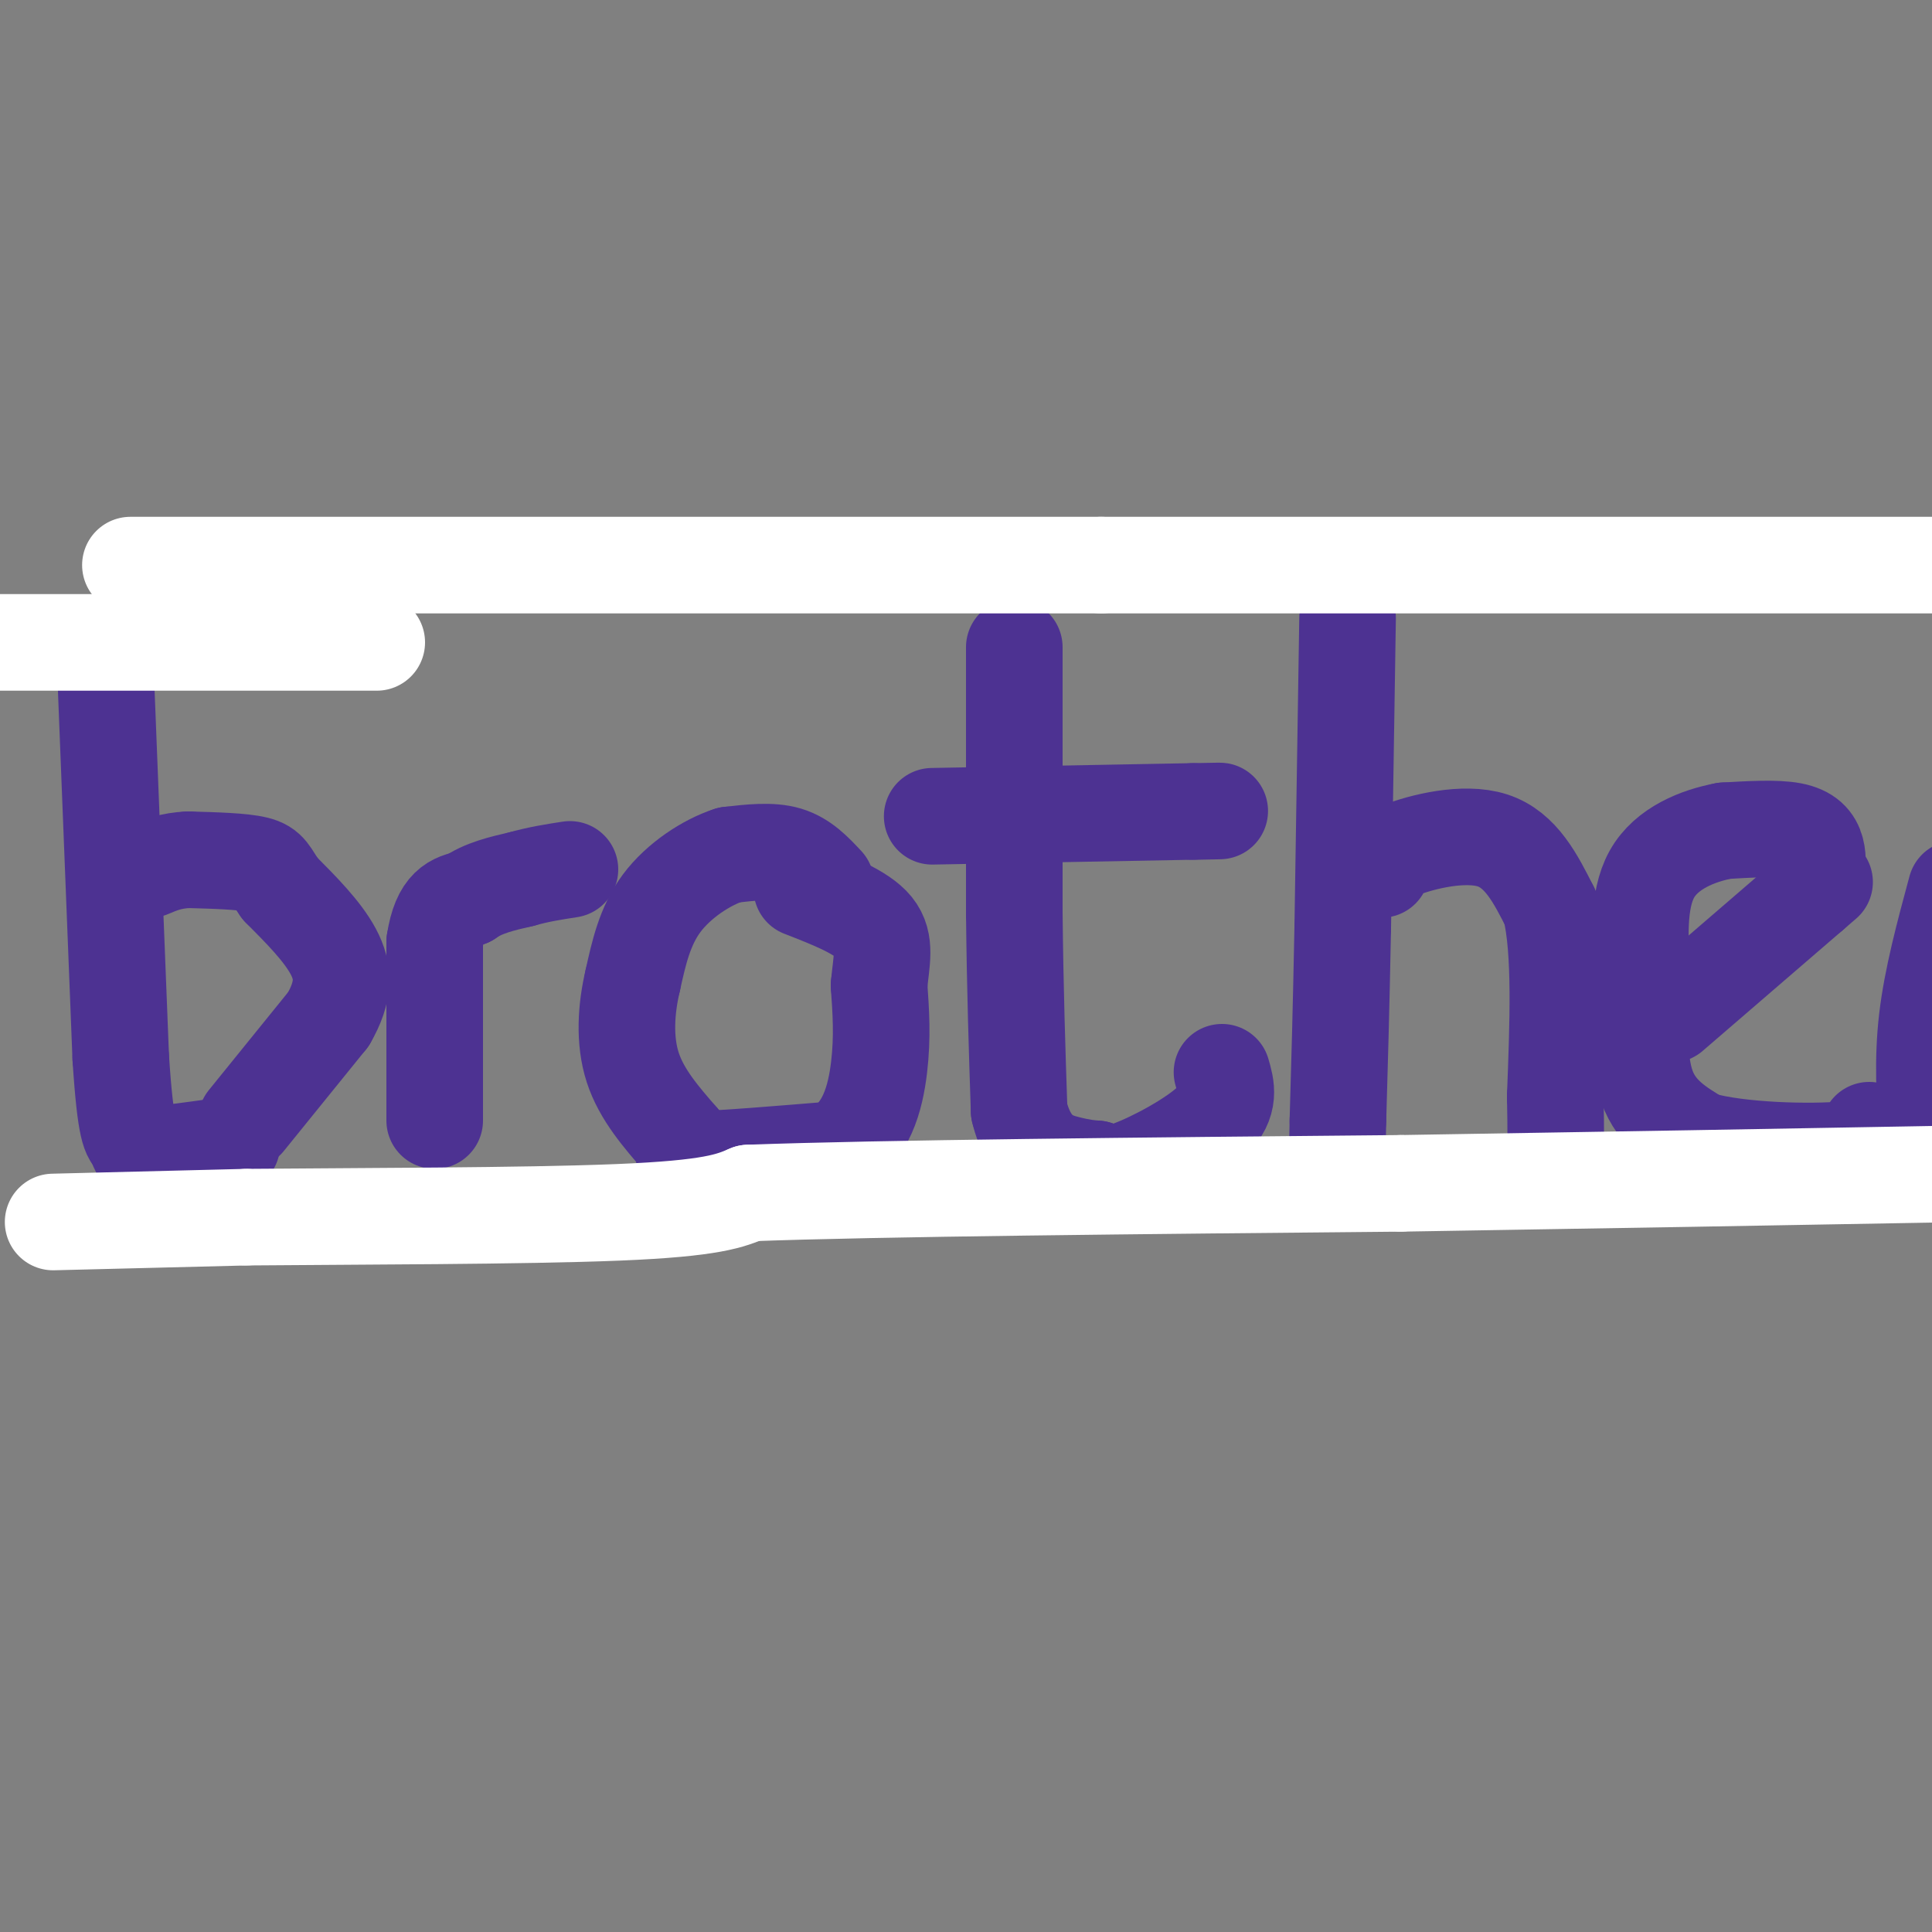 <svg viewBox='0 0 400 400' version='1.1' xmlns='http://www.w3.org/2000/svg' xmlns:xlink='http://www.w3.org/1999/xlink'><rect x="0" y="0" width="400" height="400" fill="#808080" stroke="none"/><g fill='none' stroke='#4d3292' stroke-width='20' stroke-linecap='round' stroke-linejoin='round'><path d='M22,143c0.000,0.000 3.000,76.000 3,76'/><path d='M25,219c1.000,15.500 2.000,16.250 3,17'/><path d='M28,236c0.911,3.400 1.689,3.400 5,3c3.311,-0.400 9.156,-1.200 15,-2'/><path d='M51,232c0.000,0.000 17.000,-21.000 17,-21'/><path d='M68,211c3.356,-5.800 3.244,-9.800 1,-14c-2.244,-4.200 -6.622,-8.600 -11,-13'/><path d='M58,184c-2.200,-3.089 -2.200,-4.311 -5,-5c-2.800,-0.689 -8.400,-0.844 -14,-1'/><path d='M39,178c-3.667,0.167 -5.833,1.083 -8,2'/><path d='M90,232c0.000,0.000 0.000,-37.000 0,-37'/><path d='M90,195c1.167,-7.667 4.083,-8.333 7,-9'/><path d='M97,186c3.000,-2.167 7.000,-3.083 11,-4'/><path d='M108,182c3.500,-1.000 6.750,-1.500 10,-2'/><path d='M171,183c-2.333,-2.500 -4.667,-5.000 -8,-6c-3.333,-1.000 -7.667,-0.500 -12,0'/><path d='M151,177c-4.711,1.511 -10.489,5.289 -14,10c-3.511,4.711 -4.756,10.356 -6,16'/><path d='M131,203c-1.378,5.822 -1.822,12.378 0,18c1.822,5.622 5.911,10.311 10,15'/><path d='M141,236c1.200,3.311 -0.800,4.089 4,4c4.800,-0.089 16.400,-1.044 28,-2'/><path d='M173,238c6.356,-3.333 8.244,-10.667 9,-17c0.756,-6.333 0.378,-11.667 0,-17'/><path d='M182,204c0.444,-4.956 1.556,-8.844 -1,-12c-2.556,-3.156 -8.778,-5.578 -15,-8'/><path d='M210,134c0.000,0.000 0.000,55.000 0,55'/><path d='M210,189c0.167,16.000 0.583,28.500 1,41'/><path d='M211,230c2.111,8.778 6.889,10.222 10,11c3.111,0.778 4.556,0.889 6,1'/><path d='M227,242c1.524,0.631 2.333,1.708 7,0c4.667,-1.708 13.190,-6.202 17,-10c3.810,-3.798 2.905,-6.899 2,-10'/><path d='M193,169c0.000,0.000 54.000,-1.000 54,-1'/><path d='M247,168c9.167,-0.167 5.083,-0.083 1,0'/><path d='M279,128c0.000,0.000 -1.000,64.000 -1,64'/><path d='M278,192c-0.333,17.333 -0.667,28.667 -1,40'/><path d='M277,232c-0.167,7.833 -0.083,7.417 0,7'/><path d='M286,180c-0.156,-1.156 -0.311,-2.311 4,-4c4.311,-1.689 13.089,-3.911 19,-2c5.911,1.911 8.956,7.956 12,14'/><path d='M321,188c2.167,8.833 1.583,23.917 1,39'/><path d='M322,227c0.167,8.167 0.083,9.083 0,10'/><path d='M346,210c0.000,0.000 29.000,-25.000 29,-25'/><path d='M375,185c4.833,-4.167 2.417,-2.083 0,0'/><path d='M376,182c0.244,-2.089 0.489,-4.178 0,-6c-0.489,-1.822 -1.711,-3.378 -5,-4c-3.289,-0.622 -8.644,-0.311 -14,0'/><path d='M357,172c-5.422,1.022 -11.978,3.578 -15,9c-3.022,5.422 -2.511,13.711 -2,22'/><path d='M340,203c-0.578,7.822 -1.022,16.378 1,22c2.022,5.622 6.511,8.311 11,11'/><path d='M352,236c8.156,2.333 23.044,2.667 30,2c6.956,-0.667 5.978,-2.333 5,-4'/><path d='M399,235c-0.500,-7.750 -1.000,-15.500 0,-24c1.000,-8.500 3.500,-17.750 6,-27'/></g>
<g fill='none' stroke='#ffffff' stroke-width='20' stroke-linecap='round' stroke-linejoin='round'><path d='M27,117c0.000,0.000 201.000,0.000 201,0'/><path d='M228,117c62.167,0.000 117.083,0.000 172,0'/><path d='M11,253c0.000,0.000 40.000,-1.000 40,-1'/><path d='M51,252c22.133,-0.200 57.467,-0.200 77,-1c19.533,-0.800 23.267,-2.400 27,-4'/><path d='M155,247c27.000,-1.000 81.000,-1.500 135,-2'/><path d='M290,245c42.000,-0.667 79.500,-1.333 117,-2'/><path d='M78,133c0.000,0.000 -82.000,0.000 -82,0'/></g>
</svg>